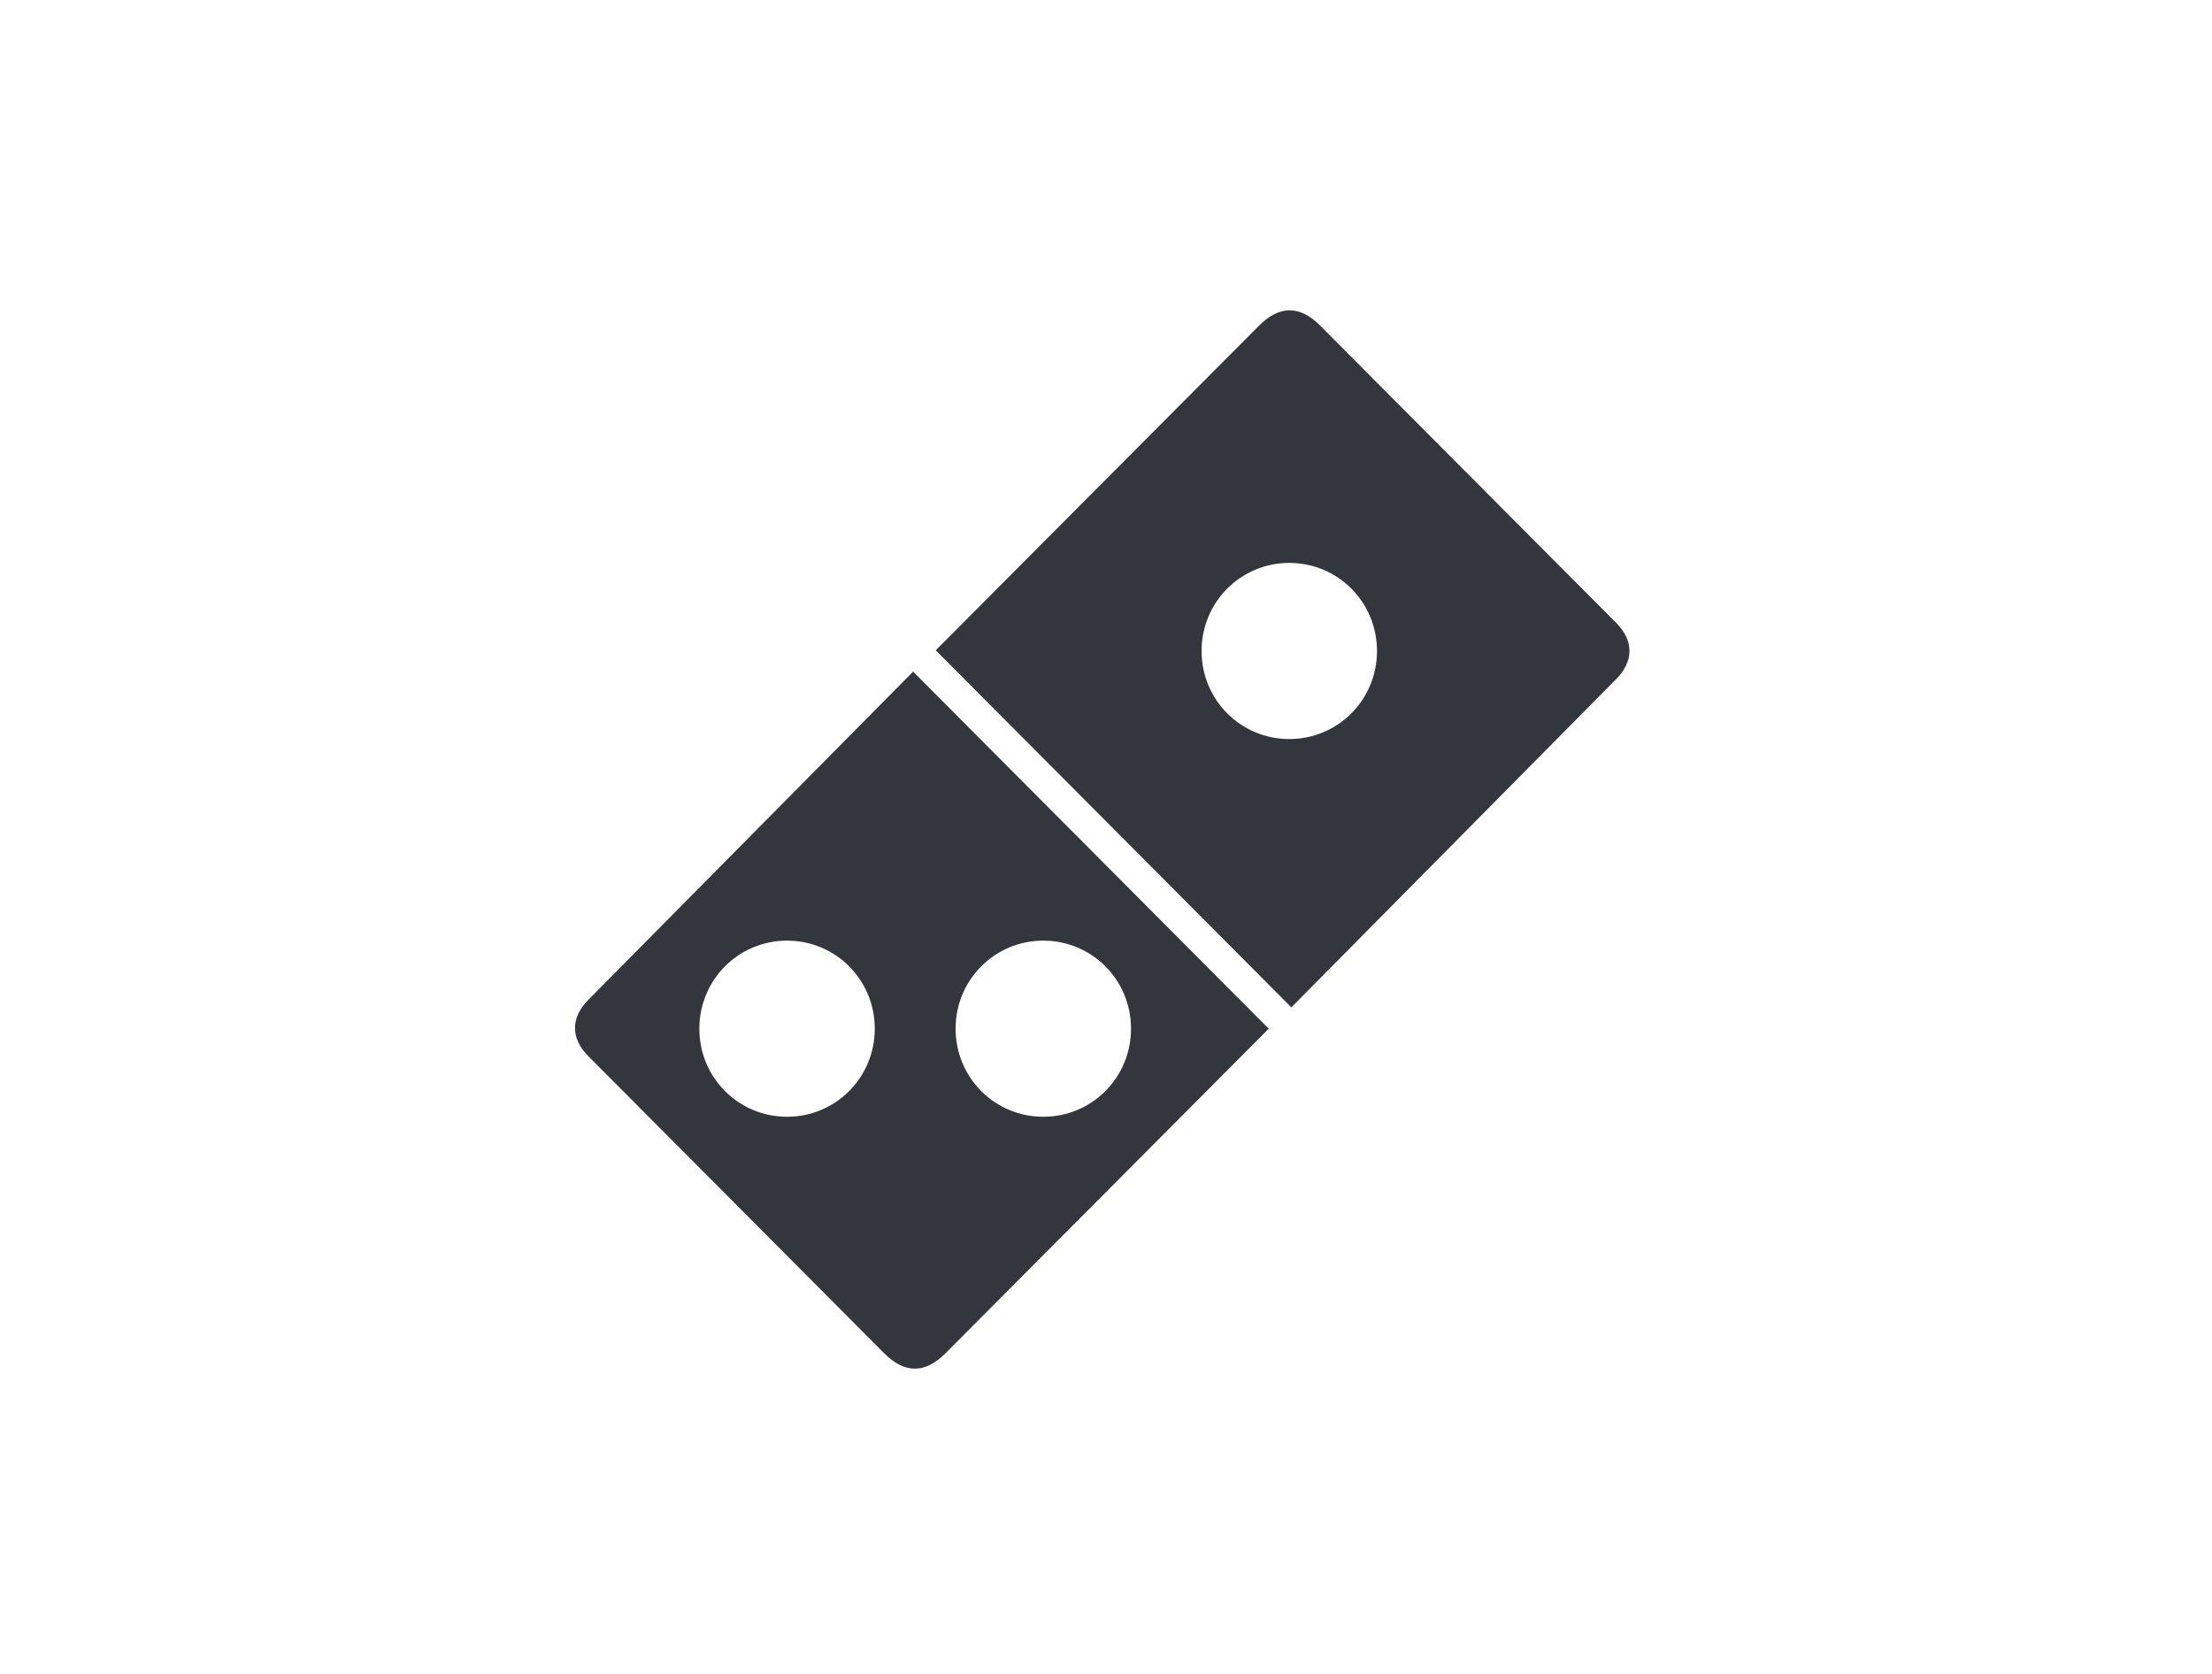 <svg width="218" height="165" viewBox="0 0 218 165" fill="none" xmlns="http://www.w3.org/2000/svg">
<path d="M159.273 61.378L130.102 32.085C128.076 30.051 126.05 30.119 124.092 32.085L92.22 64.09L127.266 99.282L159.273 66.938C160.961 65.243 161.096 63.209 159.273 61.378ZM127.063 72.837C122.269 72.837 118.42 68.972 118.42 64.158C118.42 59.344 122.269 55.479 127.063 55.479C131.858 55.479 135.707 59.344 135.707 64.158C135.707 68.972 131.858 72.837 127.063 72.837Z" fill="#33363C"/>
<path d="M89.991 66.192L57.984 98.536C56.296 100.231 56.161 102.266 57.984 104.096L87.155 133.389C89.181 135.423 91.207 135.355 93.165 133.389L125.037 101.384L89.991 66.192ZM77.567 110.063C72.772 110.063 68.923 106.198 68.923 101.384C68.923 96.57 72.772 92.705 77.567 92.705C82.361 92.705 86.21 96.57 86.21 101.384C86.21 106.198 82.361 110.063 77.567 110.063ZM102.821 110.063C98.027 110.063 94.178 106.198 94.178 101.384C94.178 96.57 98.027 92.705 102.821 92.705C107.616 92.705 111.465 96.57 111.465 101.384C111.465 106.198 107.616 110.063 102.821 110.063Z" fill="#33363C"/>
</svg>
